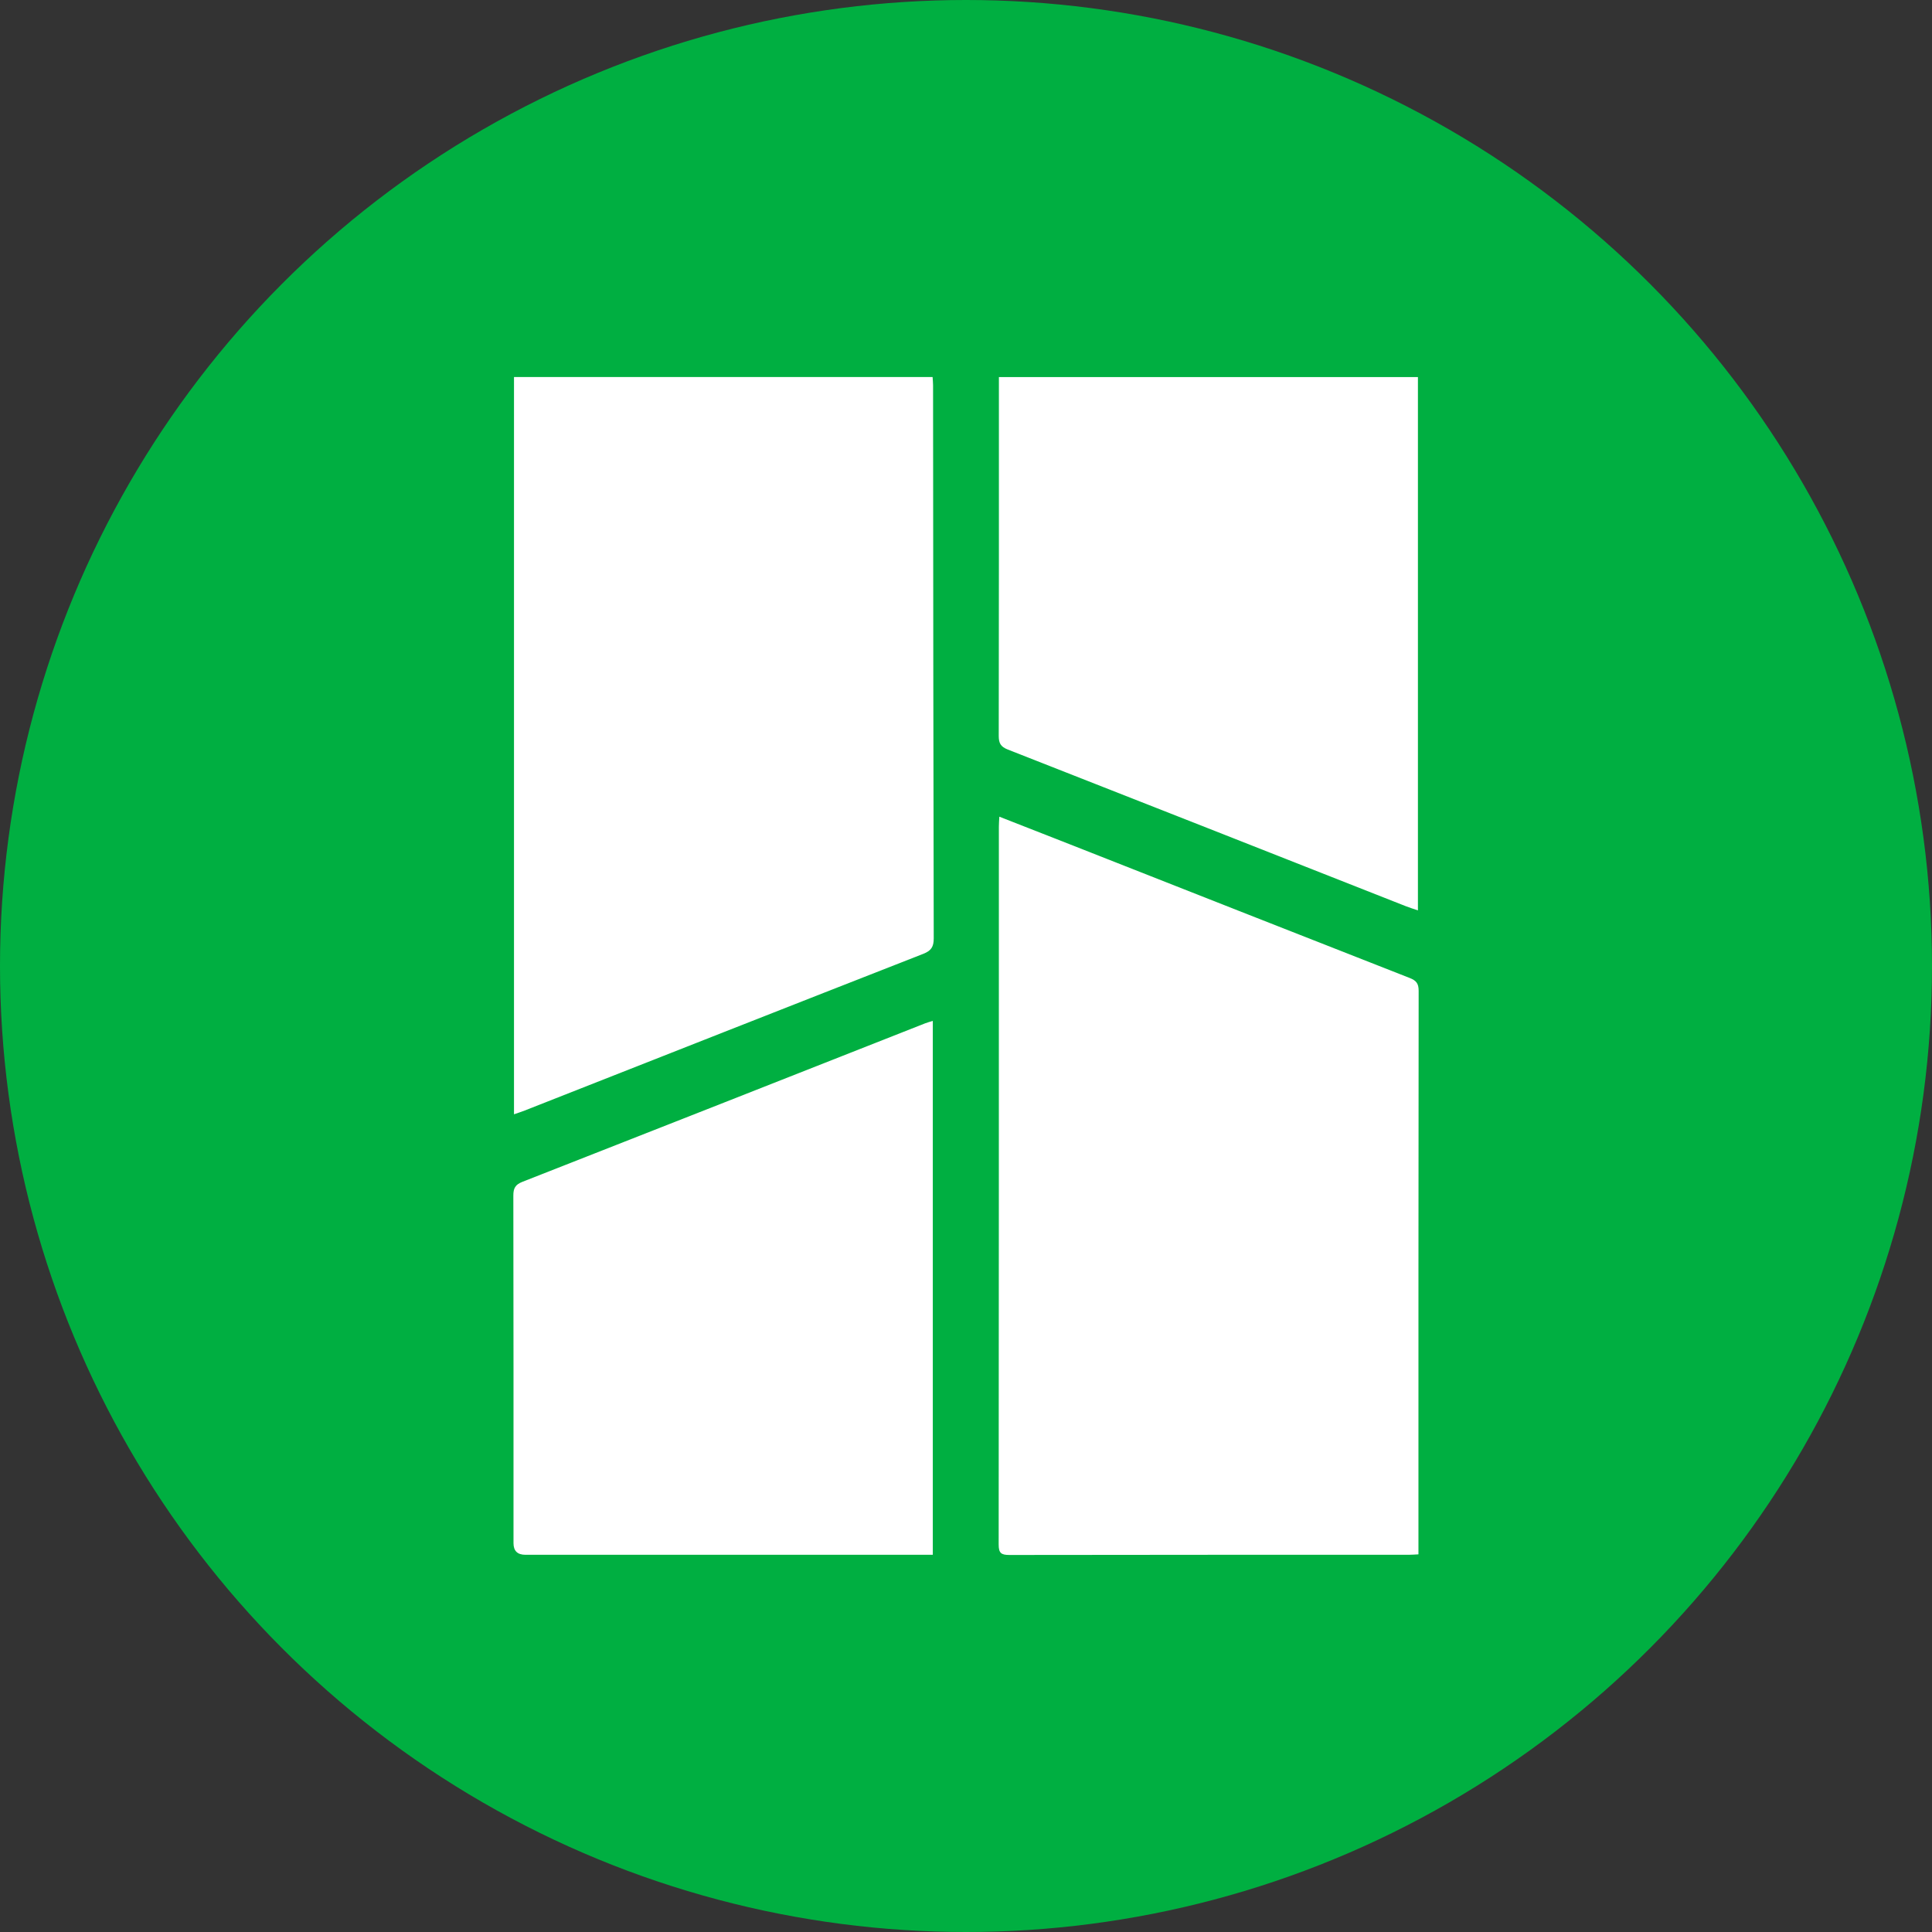 <?xml version="1.0" encoding="UTF-8"?><svg id="b" xmlns="http://www.w3.org/2000/svg" viewBox="0 0 200 200"><rect x="0" y="0" width="200" height="200" fill="#333333" stroke="none"/><g id="c"><circle cx="100" cy="100" r="100" fill="#00af41" stroke-width="0"/><g id="d"><path d="m103.453,84.544c2.473.967,4.846,1.894,7.216,2.827,11.751,4.627,23.498,9.261,35.259,13.868.682.266.932.572.93,1.335-.026,19.089-.021,38.18-.021,57.269v1.063c-.409.019-.712.045-1.018.045-13.778.002-27.557-.006-41.335.019-.846,0-1.102-.204-1.102-1.082.024-24.775.019-49.552.021-74.327,0-.3.026-.6.047-1.016h.004Z" fill="#fff" stroke-width="0"/><path d="m53.21,39.031h43.332c.019.309.049.581.049.853.006,1.031,0,2.062.002,3.091.015,18.052.024,36.104.067,54.156.002.881-.259,1.288-1.087,1.612-13.761,5.384-27.507,10.806-41.256,16.219-.337.133-.684.242-1.108.39V39.031h.002Z" fill="#fff" stroke-width="0"/><path d="m96.565,160.951h-42.173c-.821,0-1.232-.398-1.234-1.194,0-11.997.007-23.993-.017-35.99,0-.759.197-1.134.945-1.427,13.905-5.45,27.795-10.934,41.691-16.408.225-.088.463-.148.786-.247v55.266h.002Z" fill="#fff" stroke-width="0"/><path d="m103.405,39.033h43.378v55.212c-.444-.154-.87-.283-1.282-.446-13.718-5.405-27.433-10.821-41.161-16.202-.748-.292-.952-.656-.951-1.419.022-12.025.017-24.048.017-36.072v-1.072h-.002Z" fill="#fff" stroke-width="0"/></g></g></svg>